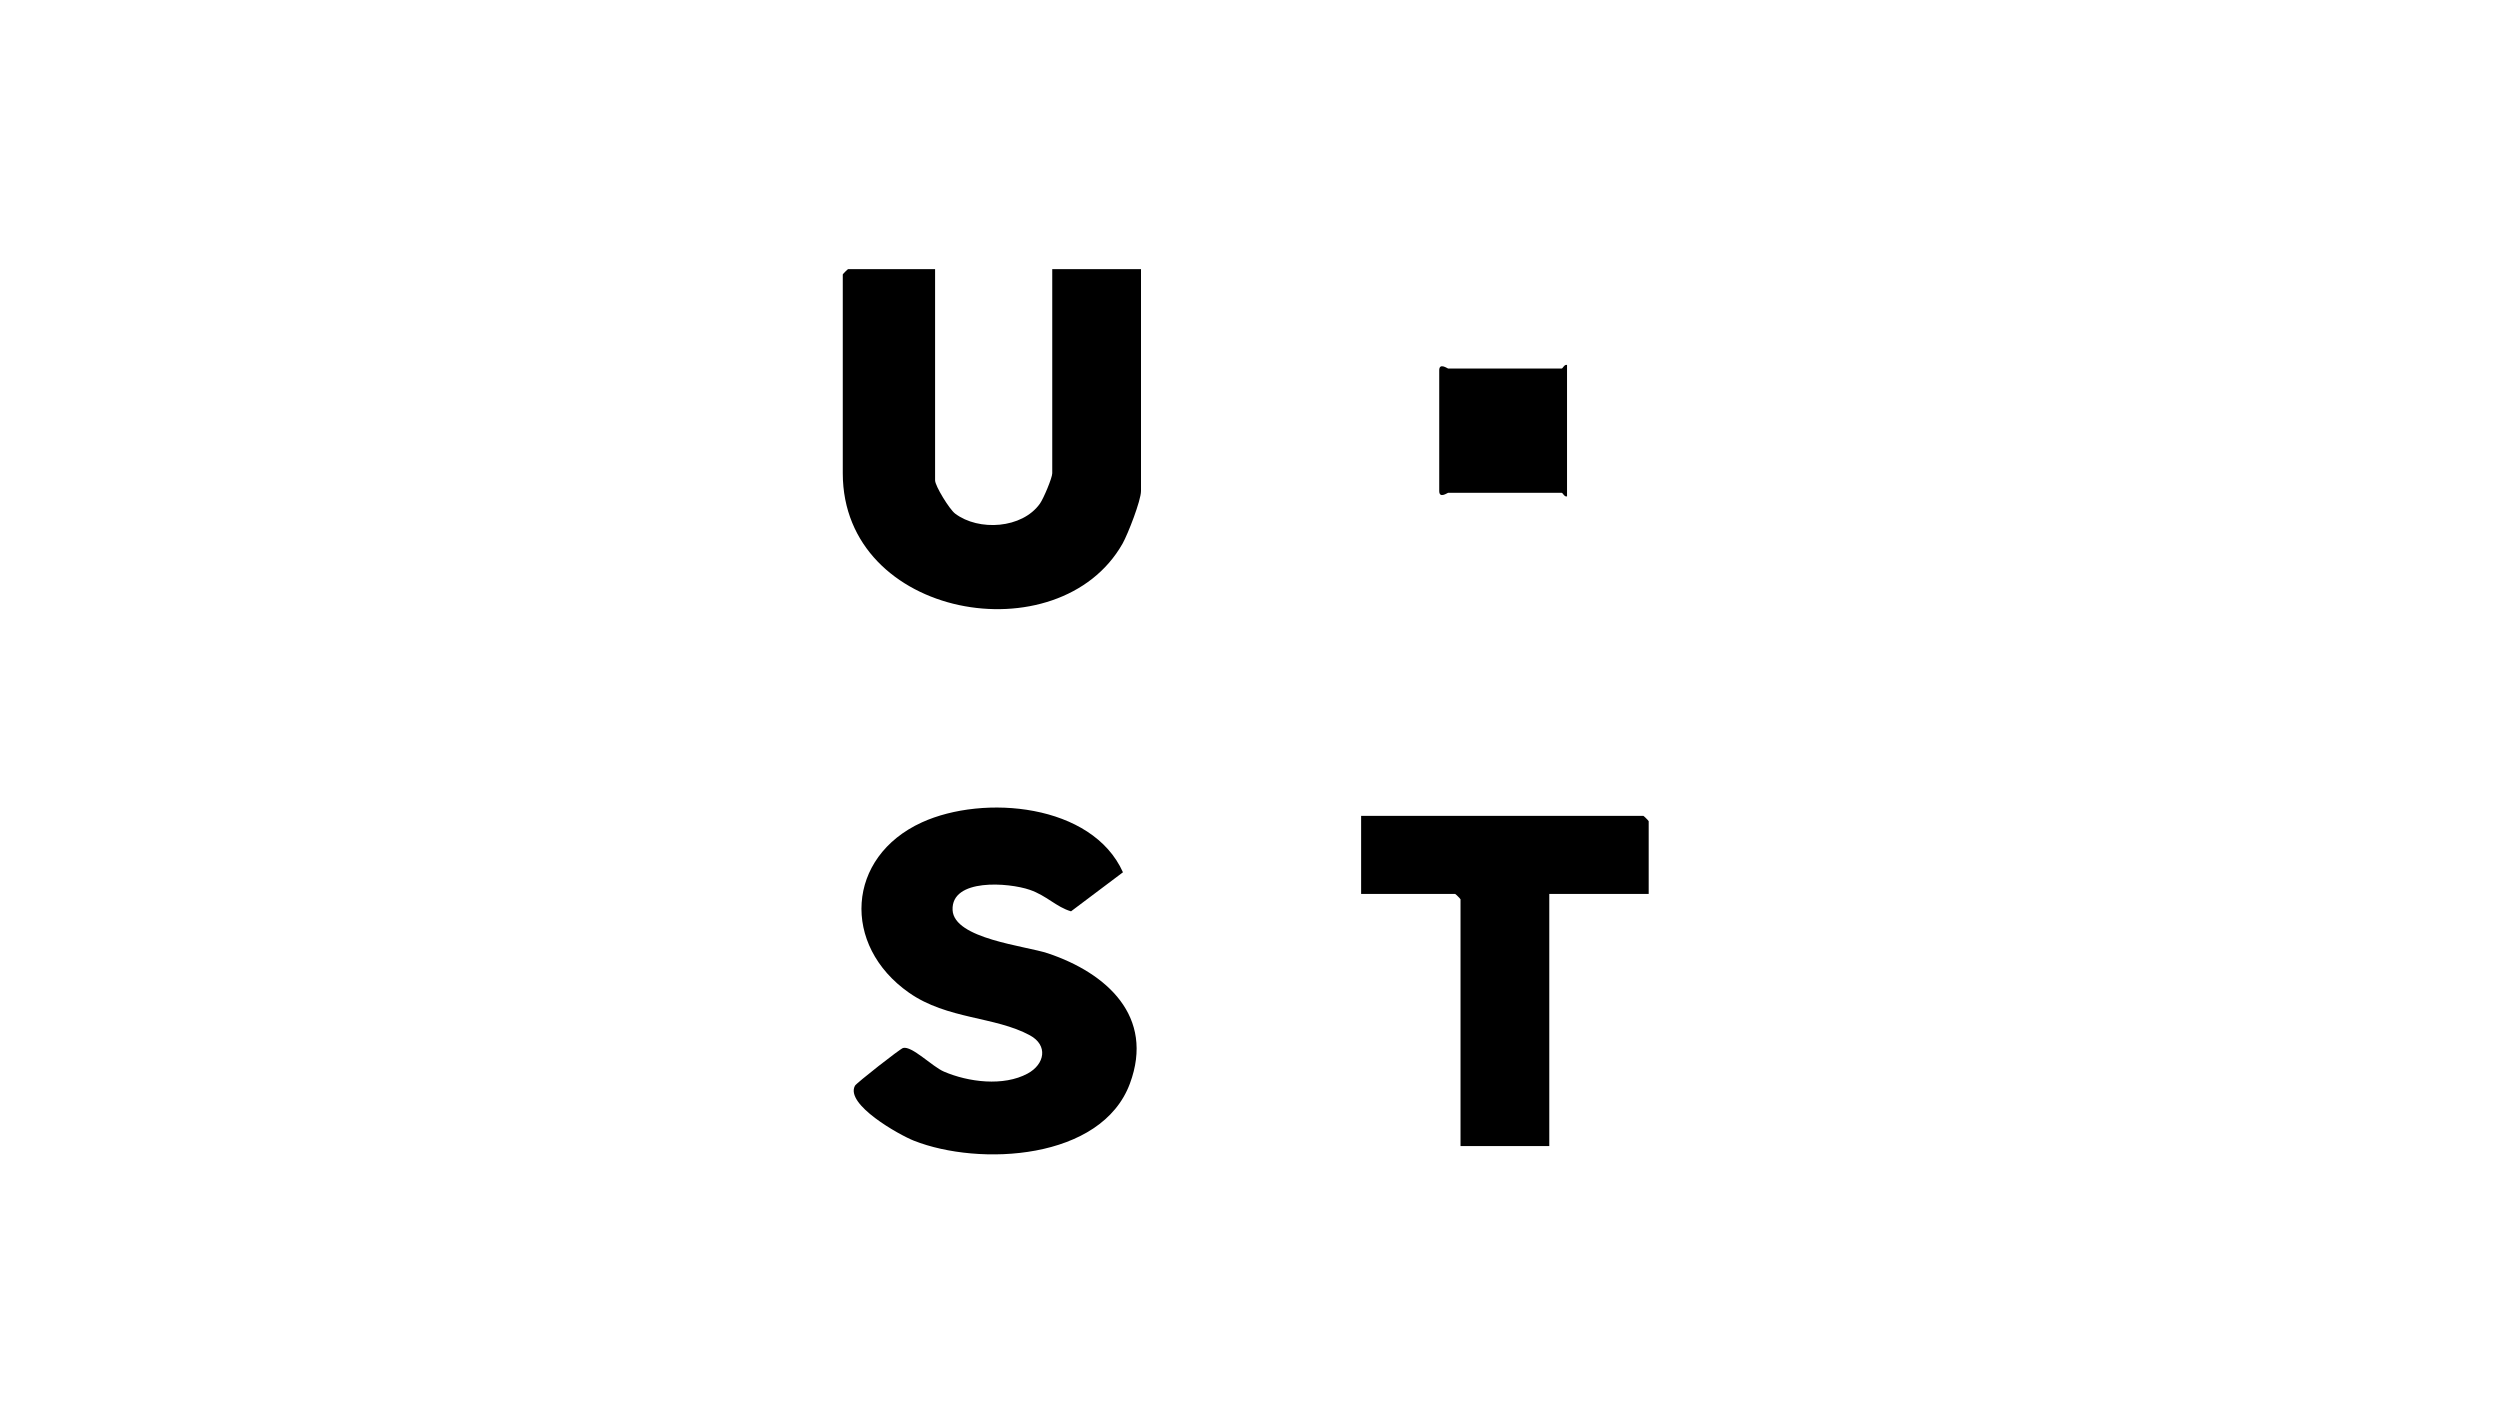 <svg width="353" height="201" viewBox="0 0 353 201" fill="none" xmlns="http://www.w3.org/2000/svg">
<path d="M132.034 38V67.827C132.034 68.619 134.064 71.918 134.861 72.519C138.195 75.041 144.341 74.645 146.842 71.106C147.354 70.384 148.577 67.471 148.577 66.825V38H161.109V69.331C161.109 70.66 159.274 75.392 158.507 76.755C149.564 92.556 119 87.408 119 66.825V38.752C119 38.697 119.697 38 119.752 38H132.034Z" fill="#191919" style="fill:#191919;fill:color(display-p3 0.098 0.098 0.098);fill-opacity:1;"/>
<path d="M158.563 123.165L151.229 128.68C149.133 128.063 147.795 126.464 145.403 125.642C142.431 124.614 134.3 123.983 134.505 128.499C134.696 132.57 144.817 133.552 147.965 134.61C156.262 137.392 163.059 143.518 159.545 152.993C155.53 163.821 138.265 164.713 129.036 161.064C126.946 160.237 119.281 155.935 120.724 153.299C120.93 152.923 127.096 148.085 127.512 147.975C128.76 147.639 131.608 150.587 133.277 151.308C136.721 152.792 141.689 153.434 145.103 151.584C147.524 150.276 148.03 147.599 145.419 146.185C140.486 143.508 133.768 143.954 128.364 140.18C118.799 133.497 119.461 121 130.184 116.112C138.887 112.147 154.221 113.48 158.563 123.17V123.165Z" fill="#191919" style="fill:#191919;fill:color(display-p3 0.098 0.098 0.098);fill-opacity:1;"/>
<path d="M232.795 126.228H218.759V161.82H206.226V126.98C206.226 126.925 205.529 126.228 205.474 126.228H192.19V115.199H232.043C232.098 115.199 232.795 115.896 232.795 115.951V126.228Z" fill="#191919" style="fill:#191919;fill:color(display-p3 0.098 0.098 0.098);fill-opacity:1;"/>
<path d="M221.265 51.535V70.083C220.899 70.218 220.664 69.581 220.513 69.581H204.472C204.391 69.581 203.218 70.449 203.218 69.331V52.286C203.218 51.169 204.391 52.036 204.472 52.036H220.513C220.664 52.036 220.899 51.399 221.265 51.535Z" fill="#191919" style="fill:#191919;fill:color(display-p3 0.098 0.098 0.098);fill-opacity:1;"/>
</svg>
